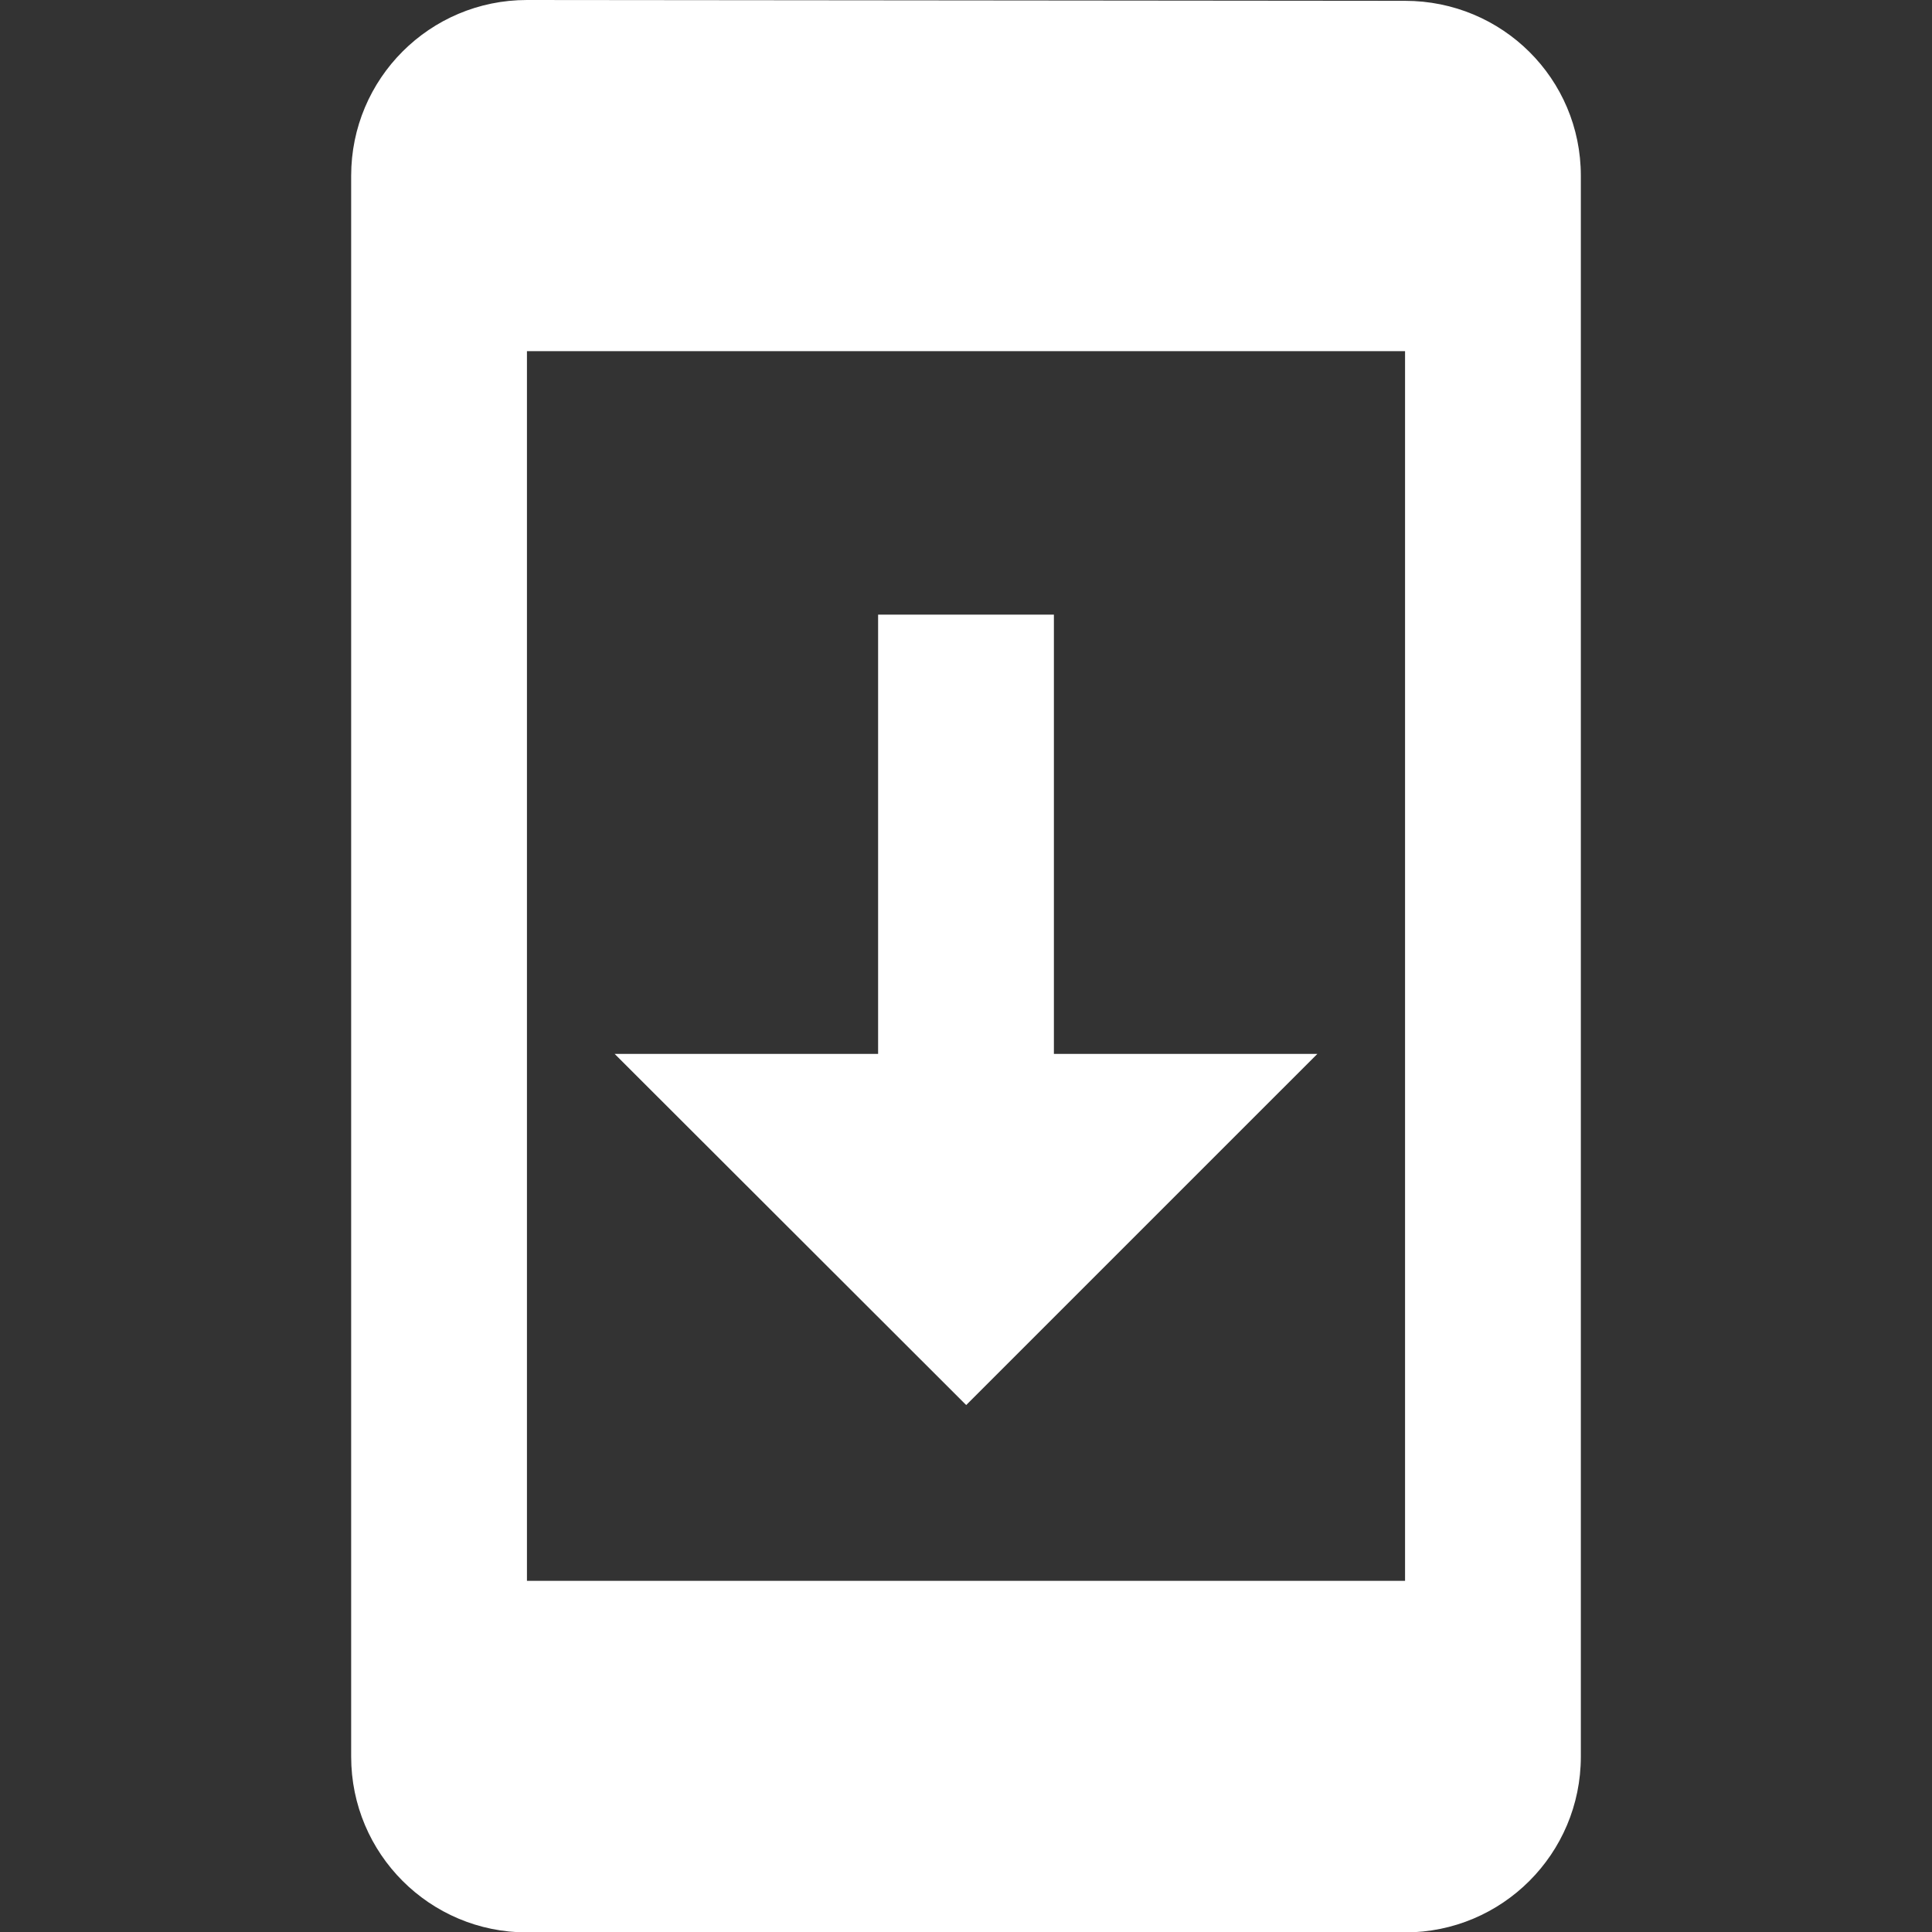 <?xml version="1.0" encoding="utf-8"?>
<!-- Generator: Adobe Illustrator 23.0.2, SVG Export Plug-In . SVG Version: 6.00 Build 0)  -->
<svg version="1.1" id="Capa_1" xmlns="http://www.w3.org/2000/svg" xmlns:xlink="http://www.w3.org/1999/xlink" x="0px" y="0px"
	 viewBox="0 0 469.3 469.3" style="enable-background:new 0 0 469.3 469.3;" xml:space="preserve">
<rect x="0" y="0" width="469.3" height="469.3" fill="#333333" stroke="none"/>
<style type="text/css">
	.st0{fill:#FFFFFF;}
</style>
<g>
	<g>
		<g>
			<polygon class="st0" points="320,256 256,256 256,149.3 213.3,149.3 213.3,256 149.3,256 234.7,341.3 			"/>
			<path class="st0" d="M341.3,0.2L128,0c-23.6,0-42.7,19.1-42.7,42.7v384c0,23.6,19.1,42.7,42.7,42.7h213.3
				c23.6,0,42.7-19.1,42.7-42.7v-384C384,19.1,364.9,0.2,341.3,0.2z M341.3,384H128V85.3h213.3V384z"/>
		</g>
	</g>
</g>
</svg>
